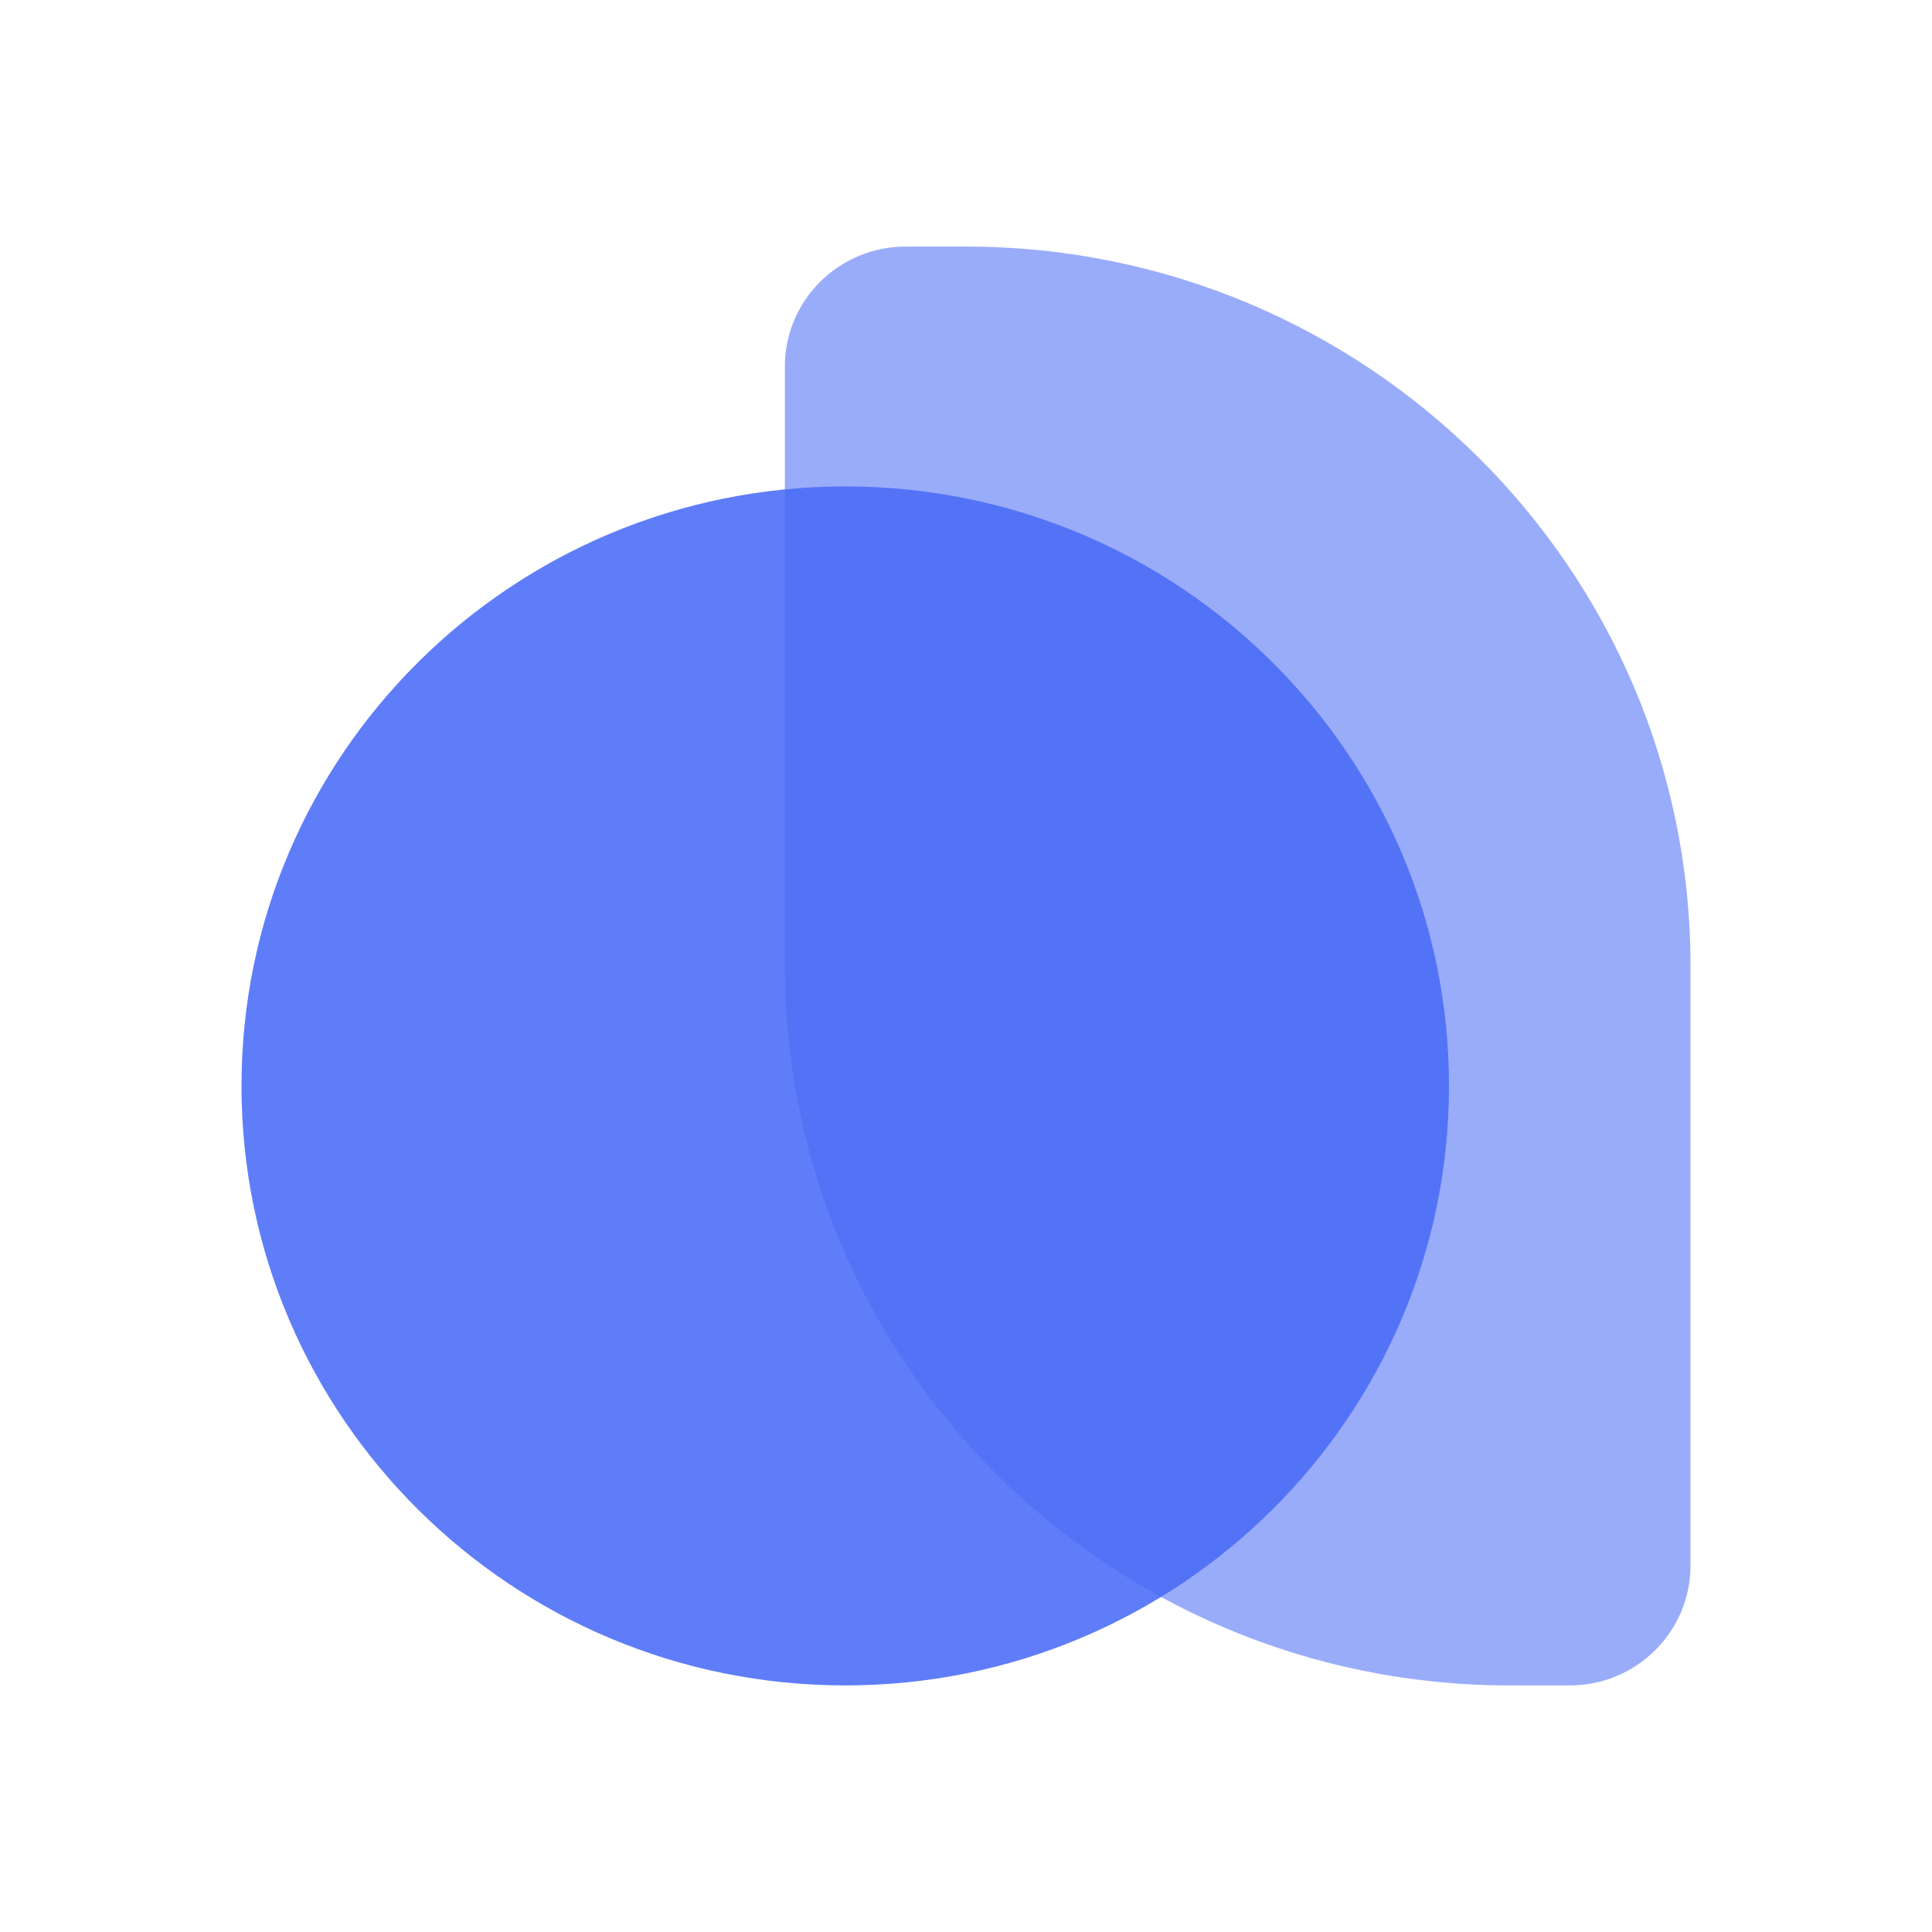 <svg fill="none" height="60" viewBox="0 0 60 60" width="60" xmlns="http://www.w3.org/2000/svg"><path d="m0 0h60v60h-60z" fill="#fff"/><g fill="#4a6cf7"><path d="m24.375 11.382c0-2.057 1.678-3.724 3.75-3.724h1.875c12.427 0 22.5 10.003 22.5 22.342v18.618c0 2.057-1.678 3.724-3.75 3.724h-1.875c-12.427 0-22.5-10.003-22.5-22.342z" opacity=".56"/><path d="m26.25 52.342c10.355 0 18.75-8.336 18.75-18.618s-8.395-18.618-18.75-18.618-18.75 8.336-18.75 18.618 8.395 18.618 18.75 18.618z" opacity=".88"/></g></svg>
